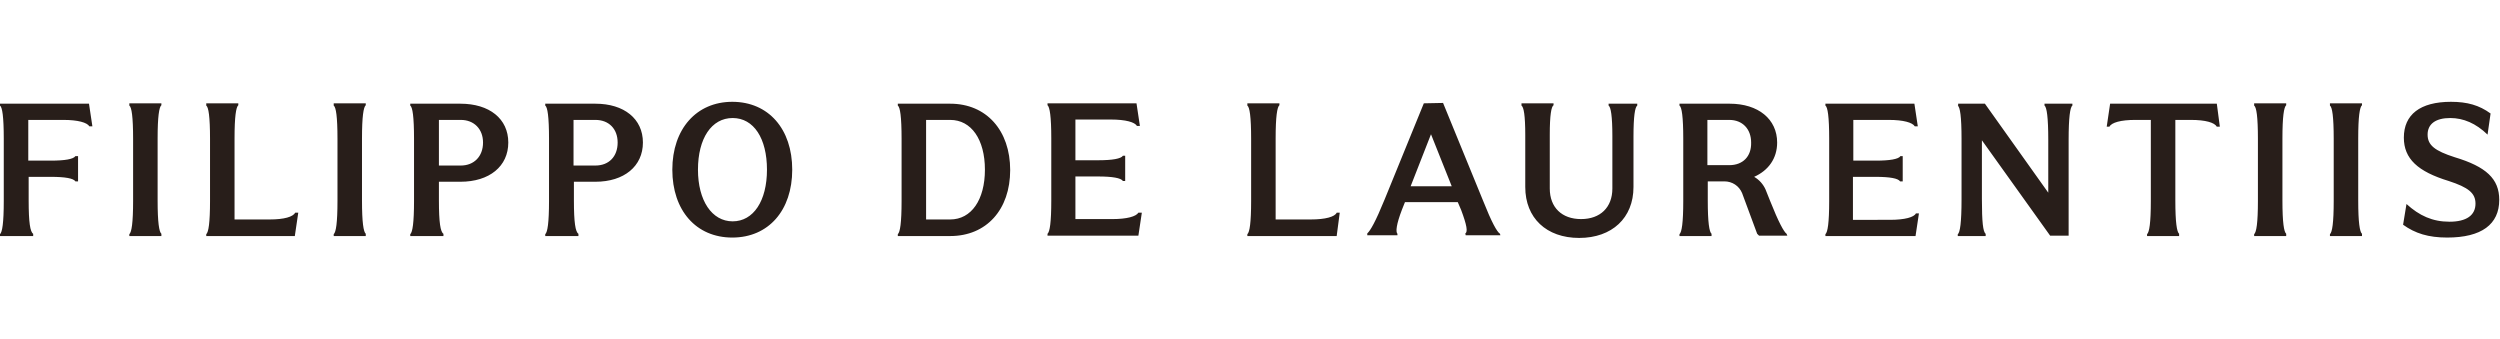 <svg xml:space="preserve" style="enable-background:new 0 0 663 90;" viewBox="0 0 663 90" y="0px" x="0px" xmlns:xlink="http://www.w3.org/1999/xlink" xmlns="http://www.w3.org/2000/svg" id="Livello_1" version="1.1">
<style type="text/css">

</style>
<g>
	<g>
		<path d="M637.3 59.6c3.2 2.3 6.7 3.4 11.7 3.4 9.1 0 13.8-3.5 13.8-10 0-5.6-3.5-8.8-11.8-11.3-5.3-1.7-7.2-3.2-7.2-6s2.1-4.4 6-4.4c3.5 0 6.8 1.4 9.9 4.4l.8-5.6c-3-2.2-6.2-3.1-10.5-3.1-8.2 0-12.5 3.4-12.5 9.5 0 5.6 3.7 9 11.9 11.5 5.2 1.7 7.1 3.2 7.1 6 0 3.1-2.4 4.8-6.9 4.8s-8-1.6-11.4-4.7L637.3 59.6zM625.4 36.7c0-5.8.4-8.3 1-8.8v-.5h-8.5V28c.6.4 1 2.9 1 8.8v16.5c0 5.8-.4 8.3-1 8.8v.5h8.5V62c-.6-.5-1-3-1-8.8V36.7zM605.3 36.7c0-5.8.4-8.3 1-8.8v-.5h-8.5V28c.6.4 1 2.9 1 8.8v16.5c0 5.8-.4 8.3-1 8.8v.5h8.5V62c-.6-.5-1-3-1-8.8V36.7zM559.4 33.6c.6-1.1 3-1.8 6.9-1.8h4.1v21.5c0 5.8-.4 8.3-1 8.8v.5h8.5V62c-.6-.5-1-3-1-8.8V31.8h4.1c3.9 0 6.3.7 6.9 1.8h.8l-.8-6.1h-28.3l-.9 6.1H559.4zM519.2 28c.6.4 1 2.9 1 8.8v16.1c0 6.1-.4 8.8-1 9.2v.5h7.4V62c-.7-.5-1-3.1-1-9.2V37.2l18.1 25.3h4.9V37.1c0-6 .4-8.7 1-9.1v-.5h-7.4V28c.6.4 1 3.1 1 9.1v14l-16.8-23.6h-7.1V28zM491.4 58.2V46.9h6c3.8 0 6 .4 6.5 1.2h.7v-6.7H504c-.5.8-2.8 1.2-6.5 1.2h-6V31.8h9.4c3.9 0 6.3.7 6.9 1.7h.8l-.9-6h-23.6V28c.6.4 1 2.9 1 8.8v16.5c0 5.8-.4 8.3-1 8.8v.5H508l.9-6h-.8c-.5 1-2.9 1.7-6.9 1.7H491.4zM473.8 62c-.7-.5-2.1-3-4.4-8.8l-1.2-3c-.6-1.3-1.6-2.5-3-3.3 3.8-1.7 6.1-4.9 6.1-9.1 0-6.2-5-10.3-12.6-10.3h-13.3V28c.6.4 1 2.9 1 8.8v16.5c0 5.8-.4 8.3-1 8.8v.5h8.5V62c-.6-.5-1-3-1-8.8v-5.1h4.4c2.1 0 3.9 1.2 4.7 3.1l4 10.8.5.5h7.5L473.8 62zM458.6 43.8h-5.8V31.8h5.8c3.5 0 5.8 2.4 5.8 6C464.5 41.5 462.2 43.8 458.6 43.8zM433.2 36.2c0-5.4.4-7.8 1-8.2v-.5h-7.6V28c.6.4 1 2.8 1 8.1V50c0 5-3.2 8.1-8.3 8.1S411 55 411 50V35.7c0-5.2.4-7.4 1-7.8v-.5h-8.5V28c.6.4 1 2.6 1 7.8v13.8c0 8.2 5.6 13.5 14.3 13.5s14.4-5.3 14.4-13.5V36.2zM397.8 62c-.8-.5-2.2-3-4.5-8.8l-10.6-25.9-5.1.1-10.4 25.5c-2.4 5.9-3.8 8.3-4.6 9l0 .5h8V62c-.5-.5-.3-2.5 1.2-6.4l.8-2h14l.9 2.1c1.5 4 1.8 5.8 1.1 6.2l.1.5h9.2L397.8 62zM374.1 49.4l5.4-13.8 5.5 13.8H374.1zM354.5 62.5l.8-6.1h-.8c-.5 1.1-3 1.8-6.9 1.8h-9.3V36.7c0-5.8.4-8.3 1-8.8v-.5h-8.5V28c.6.4 1 2.9 1 8.8v16.5c0 5.8-.4 8.3-1 8.8v.5H354.5zM302.8 56.5l-.9 6h-24.1V62c.6-.5 1-3 1-8.8V36.7c0-5.8-.4-8.3-1-8.8v-.5h23.6l.9 6h-.8c-.5-1-3-1.7-6.9-1.7h-9.4v10.8h6c3.8 0 6.1-.4 6.6-1.2h.6v6.7h-.6c-.5-.8-2.8-1.2-6.6-1.2h-6v11.3h9.8c3.9 0 6.3-.7 6.9-1.7H302.8zM252 27.5h-13.9V28c.6.4 1 2.9 1 8.8v16.5c0 5.8-.4 8.3-1 8.8v.5H252c9.6 0 15.9-7 15.9-17.5S261.6 27.5 252 27.5zM252 58.2h-6.4V31.8h6.4c5.6 0 9.2 5.2 9.2 13.2S257.6 58.2 252 58.2zM637.3 59.6c3.2 2.3 6.7 3.4 11.7 3.4 9.1 0 13.8-3.5 13.8-10 0-5.6-3.5-8.8-11.8-11.3-5.3-1.7-7.2-3.2-7.2-6s2.1-4.4 6-4.4c3.5 0 6.8 1.4 9.9 4.4l.8-5.6c-3-2.2-6.2-3.1-10.5-3.1-8.2 0-12.5 3.4-12.5 9.5 0 5.6 3.7 9 11.9 11.5 5.2 1.7 7.1 3.2 7.1 6 0 3.1-2.4 4.8-6.9 4.8s-8-1.6-11.4-4.7L637.3 59.6zM625.4 36.7c0-5.8.4-8.3 1-8.8v-.5h-8.5V28c.6.4 1 2.9 1 8.8v16.5c0 5.8-.4 8.3-1 8.8v.5h8.5V62c-.6-.5-1-3-1-8.8V36.7zM605.3 36.7c0-5.8.4-8.3 1-8.8v-.5h-8.5V28c.6.4 1 2.9 1 8.8v16.5c0 5.8-.4 8.3-1 8.8v.5h8.5V62c-.6-.5-1-3-1-8.8V36.7zM559.4 33.6c.6-1.1 3-1.8 6.9-1.8h4.1v21.5c0 5.8-.4 8.3-1 8.8v.5h8.5V62c-.6-.5-1-3-1-8.8V31.8h4.1c3.9 0 6.3.7 6.9 1.8h.8l-.8-6.1h-28.3l-.9 6.1H559.4zM519.2 28c.6.4 1 2.9 1 8.8v16.1c0 6.1-.4 8.8-1 9.2v.5h7.4V62c-.7-.5-1-3.1-1-9.2V37.2l18.1 25.3h4.9V37.1c0-6 .4-8.7 1-9.1v-.5h-7.4V28c.6.4 1 3.1 1 9.1v14l-16.8-23.6h-7.1V28zM491.4 58.2V46.9h6c3.8 0 6 .4 6.5 1.2h.7v-6.7H504c-.5.8-2.8 1.2-6.5 1.2h-6V31.8h9.4c3.9 0 6.3.7 6.9 1.7h.8l-.9-6h-23.6V28c.6.4 1 2.9 1 8.8v16.5c0 5.8-.4 8.3-1 8.8v.5H508l.9-6h-.8c-.5 1-2.9 1.7-6.9 1.7H491.4zM473.8 62c-.7-.5-2.1-3-4.4-8.8l-1.2-3c-.6-1.3-1.6-2.5-3-3.3 3.8-1.7 6.1-4.9 6.1-9.1 0-6.2-5-10.3-12.6-10.3h-13.3V28c.6.4 1 2.9 1 8.8v16.5c0 5.8-.4 8.3-1 8.8v.5h8.5V62c-.6-.5-1-3-1-8.8v-5.1h4.4c2.1 0 3.9 1.2 4.7 3.1l4 10.8.5.5h7.5L473.8 62zM458.6 43.8h-5.8V31.8h5.8c3.5 0 5.8 2.4 5.8 6C464.5 41.5 462.2 43.8 458.6 43.8zM433.2 36.2c0-5.4.4-7.8 1-8.2v-.5h-7.6V28c.6.4 1 2.8 1 8.1V50c0 5-3.2 8.1-8.3 8.1S411 55 411 50V35.7c0-5.2.4-7.4 1-7.8v-.5h-8.5V28c.6.4 1 2.6 1 7.8v13.8c0 8.2 5.6 13.5 14.3 13.5s14.4-5.3 14.4-13.5V36.2zM397.8 62c-.8-.5-2.2-3-4.5-8.8l-10.6-25.9-5.1.1-10.4 25.5c-2.4 5.9-3.8 8.3-4.6 9l0 .5h8V62c-.5-.5-.3-2.5 1.2-6.4l.8-2h14l.9 2.1c1.5 4 1.8 5.8 1.1 6.2l.1.5h9.2L397.8 62zM374.1 49.4l5.4-13.8 5.5 13.8H374.1zM354.5 62.5l.8-6.1h-.8c-.5 1.1-3 1.8-6.9 1.8h-9.3V36.7c0-5.8.4-8.3 1-8.8v-.5h-8.5V28c.6.4 1 2.9 1 8.8v16.5c0 5.8-.4 8.3-1 8.8v.5H354.5zM302.8 56.5l-.9 6h-24.1V62c.6-.5 1-3 1-8.8V36.7c0-5.8-.4-8.3-1-8.8v-.5h23.6l.9 6h-.8c-.5-1-3-1.7-6.9-1.7h-9.4v10.8h6c3.8 0 6.1-.4 6.6-1.2h.6v6.7h-.6c-.5-.8-2.8-1.2-6.6-1.2h-6v11.3h9.8c3.9 0 6.3-.7 6.9-1.7H302.8zM252 27.5h-13.9V28c.6.4 1 2.9 1 8.8v16.5c0 5.8-.4 8.3-1 8.8v.5H252c9.6 0 15.9-7 15.9-17.5S261.6 27.5 252 27.5zM252 58.2h-6.4V31.8h6.4c5.6 0 9.2 5.2 9.2 13.2S257.6 58.2 252 58.2zM185.1 45c0-8.3 3.6-13.7 9.2-13.7s9.1 5.4 9.1 13.7-3.6 13.7-9.1 13.7S185.1 53.2 185.1 45zM178.3 45c0 10.8 6.3 18 15.9 18 9.6 0 15.9-7.2 15.9-18s-6.3-18-15.9-18C184.7 27 178.3 34.2 178.3 45zM157.9 31.8c3.6 0 5.9 2.4 5.9 6 0 3.7-2.3 6.1-5.9 6.1h-5.8V31.8H157.9zM152.1 48.2h5.8c7.6 0 12.6-4.1 12.6-10.4s-5-10.3-12.6-10.3h-13.3V28c.6.4 1 2.9 1 8.8v16.5c0 5.8-.4 8.3-1 8.8v.5h8.8V62c-.8-.5-1.2-3-1.2-8.8V48.2zM122.2 31.8c3.5 0 5.9 2.4 5.9 6 0 3.7-2.4 6.1-5.9 6.1h-5.8V31.8H122.2zM116.3 48.2h5.8c7.7 0 12.7-4.1 12.7-10.4s-5-10.3-12.7-10.3h-13.3V28c.6.4 1 2.9 1 8.8v16.5c0 5.8-.4 8.3-1 8.8v.5h8.8V62c-.8-.5-1.2-3-1.2-8.8V48.2zM96 36.7c0-5.8.4-8.3 1-8.8v-.5h-8.5V28c.6.4 1 2.9 1 8.8v16.5c0 5.8-.4 8.3-1 8.8v.5H97V62c-.6-.5-1-3-1-8.8V36.7zM78.2 62.5l.9-6.1h-.8c-.6 1.1-2.9 1.8-6.8 1.8h-9.3V36.7c0-5.8.4-8.3 1-8.8v-.5h-8.5V28c.6.4 1 2.9 1 8.8v16.5c0 5.8-.4 8.3-1 8.8v.5H78.2zM41.8 36.7c0-5.8.4-8.3 1-8.8v-.5h-8.5V28c.6.4 1 2.9 1 8.8v16.5c0 5.8-.4 8.3-1 8.8v.5h8.5V62c-.6-.5-1-3-1-8.8V36.7zM7.5 46.9h6c3.8 0 6 .4 6.5 1.2h.7v-6.7H20c-.5.8-2.8 1.2-6.5 1.2h-6V31.8h9.3c3.9 0 6.3.7 6.9 1.7h.8l-.9-6H0V28c.6.4 1 2.9 1 8.8v16.5c0 5.8-.4 8.3-1 8.8v.5h8.8V62c-.8-.5-1.2-3-1.2-8.8V46.9z" style="fill:#281E1A; stroke:none" class="st1"></path>
	</g>
</g>
</svg>
